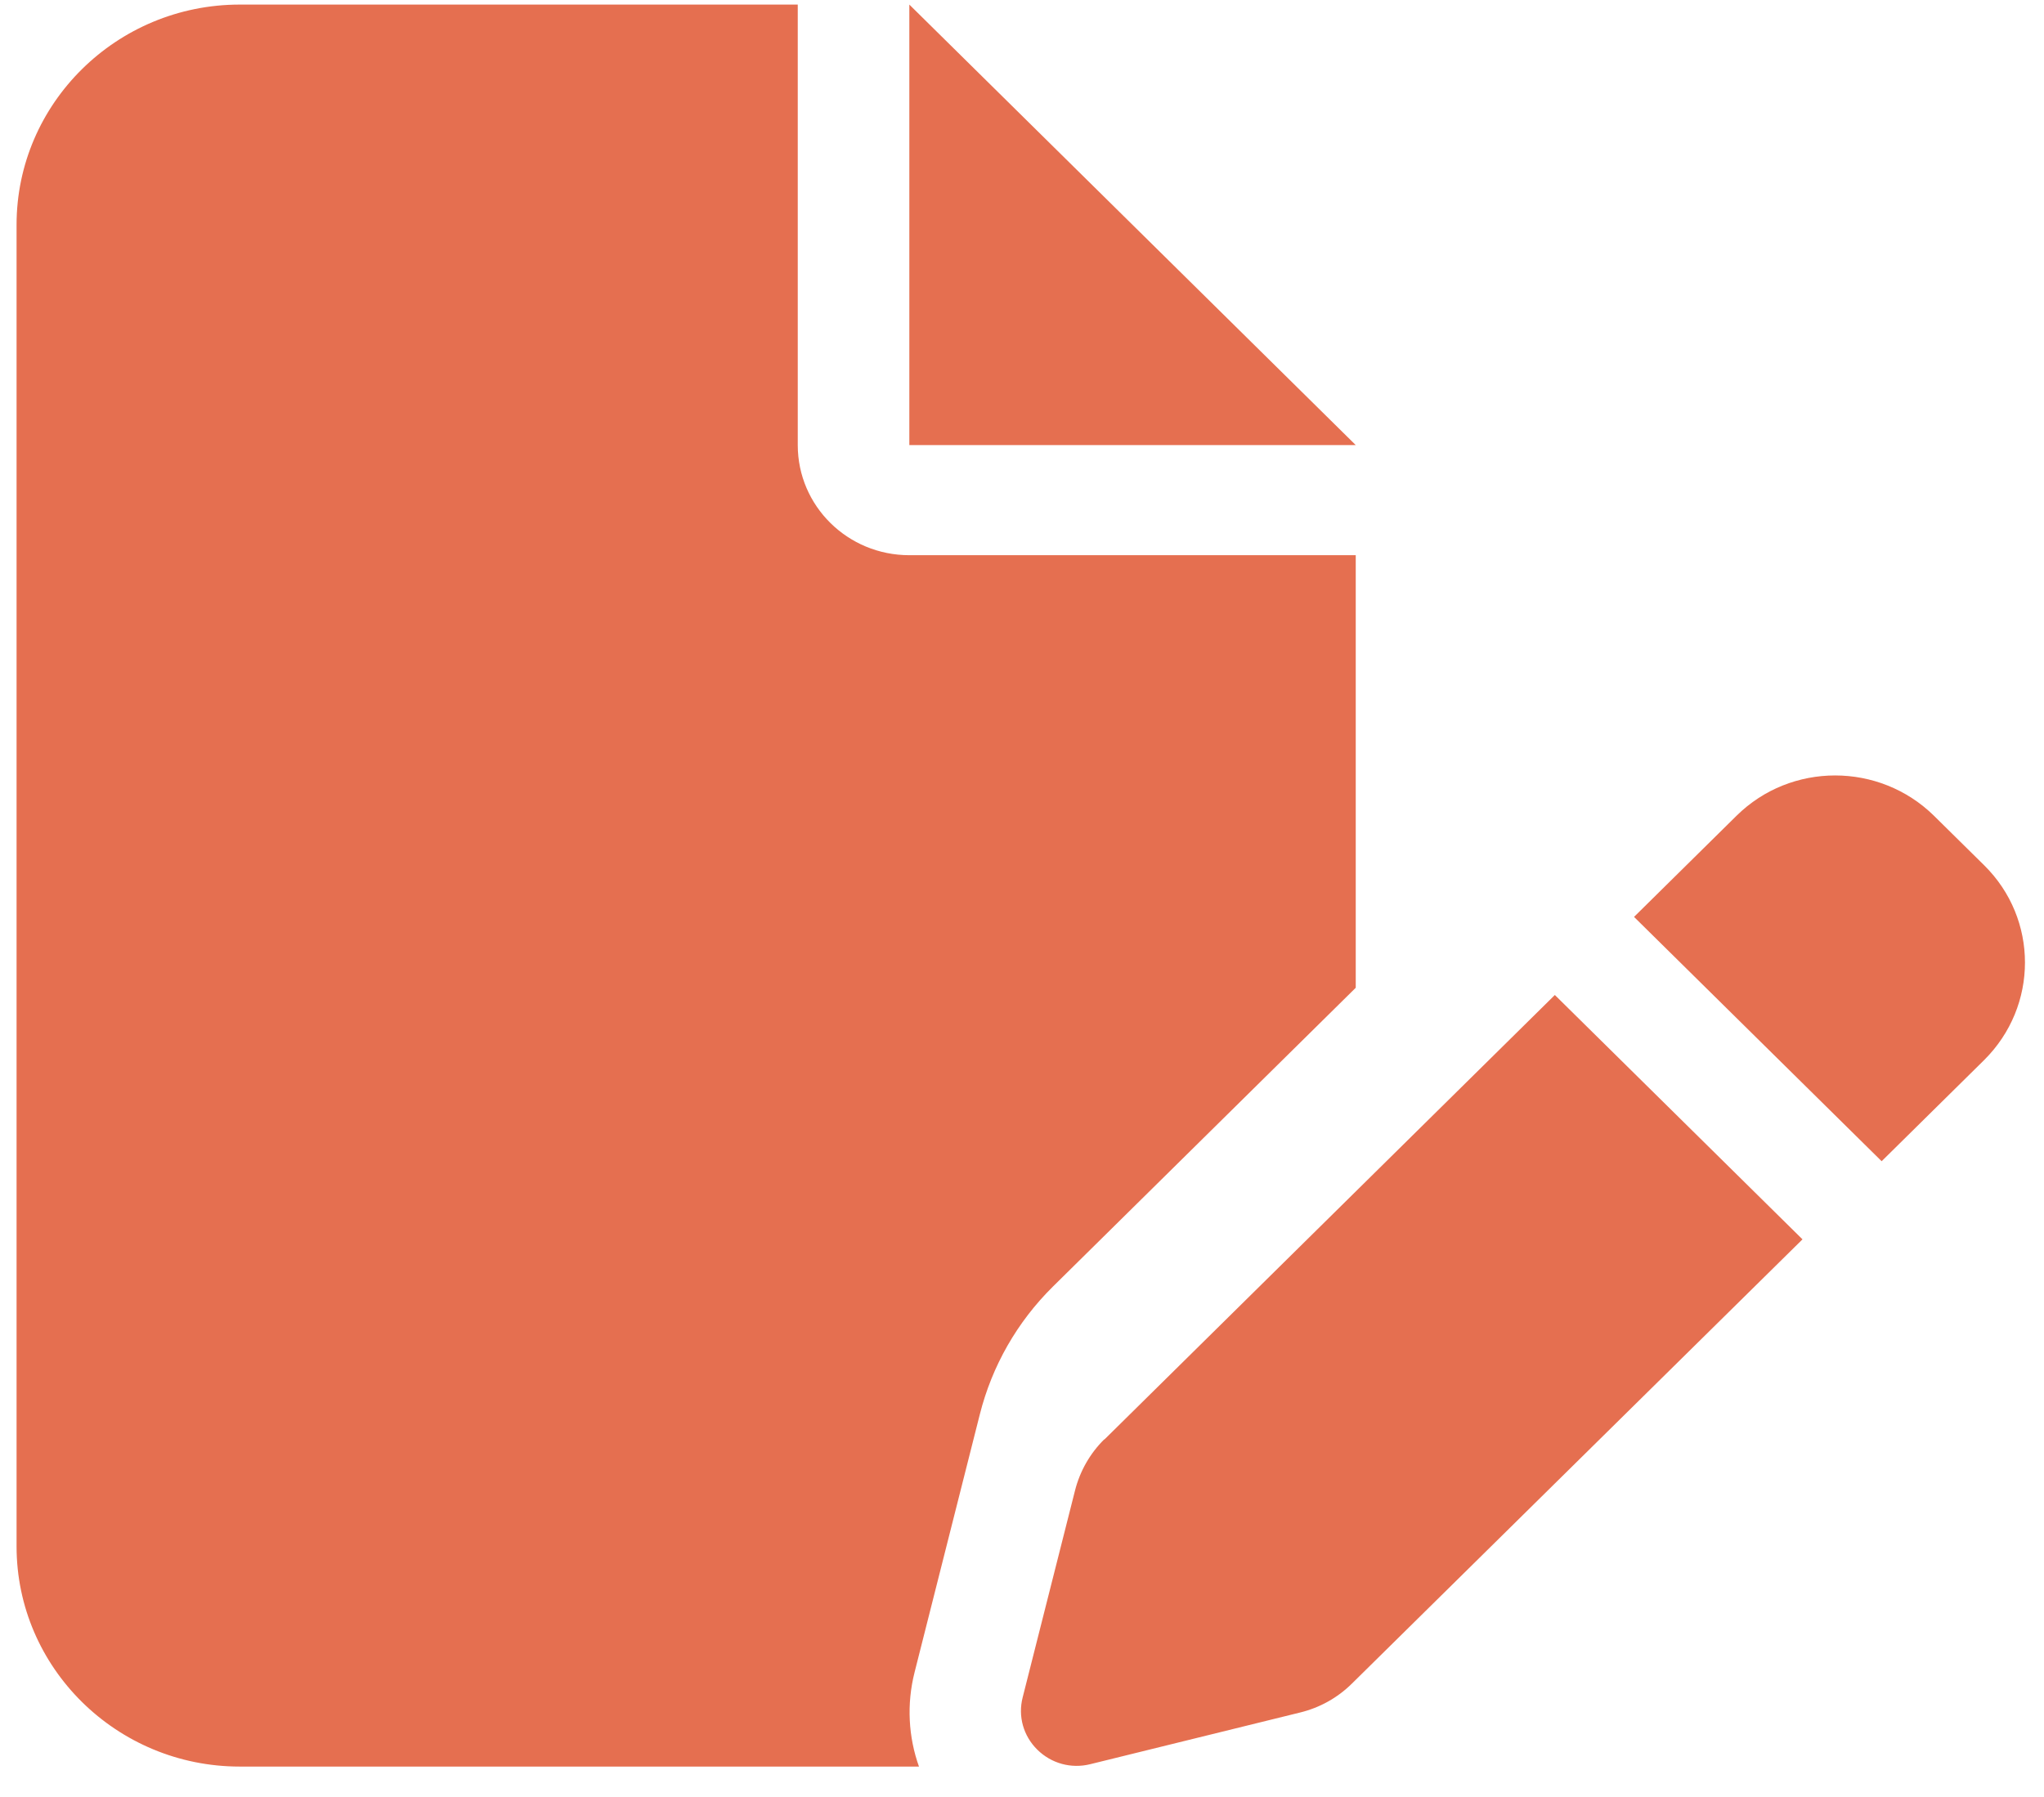 <svg width="58" height="51" viewBox="0 0 58 51" fill="none" xmlns="http://www.w3.org/2000/svg">
<g clip-path="url(#clip0_97_284)">
<path d="M0.47 6.38C0.47 2.933 3.31 0.13 6.803 0.13H22.637V12.63C22.637 14.358 24.052 15.755 25.803 15.755H38.47V28.03L29.88 36.507C28.861 37.513 28.149 38.763 27.802 40.14L25.952 47.454C25.724 48.352 25.774 49.29 26.08 50.14L6.803 50.13C3.31 50.13 0.47 47.327 0.47 43.88V6.38ZM38.47 12.63H25.803V0.13L38.47 12.63ZM54.877 23.148L56.302 24.554C57.846 26.077 57.846 28.548 56.302 30.081L53.393 32.952L46.367 26.019L49.276 23.148C50.82 21.624 53.324 21.624 54.877 23.148ZM31.335 40.852L44.12 28.235L51.147 35.169L38.361 47.776C37.955 48.177 37.451 48.46 36.887 48.597L30.939 50.062C30.395 50.198 29.831 50.042 29.435 49.651C29.039 49.261 28.881 48.704 29.019 48.167L30.504 42.298C30.642 41.751 30.929 41.243 31.335 40.843V40.852Z" fill="#E56F50"/>
</g>
<defs>
<clipPath id="clip0_97_284">
<rect width="57" height="50" fill="white" transform="translate(0.47 0.13)"/>
</clipPath>
</defs>
</svg>
